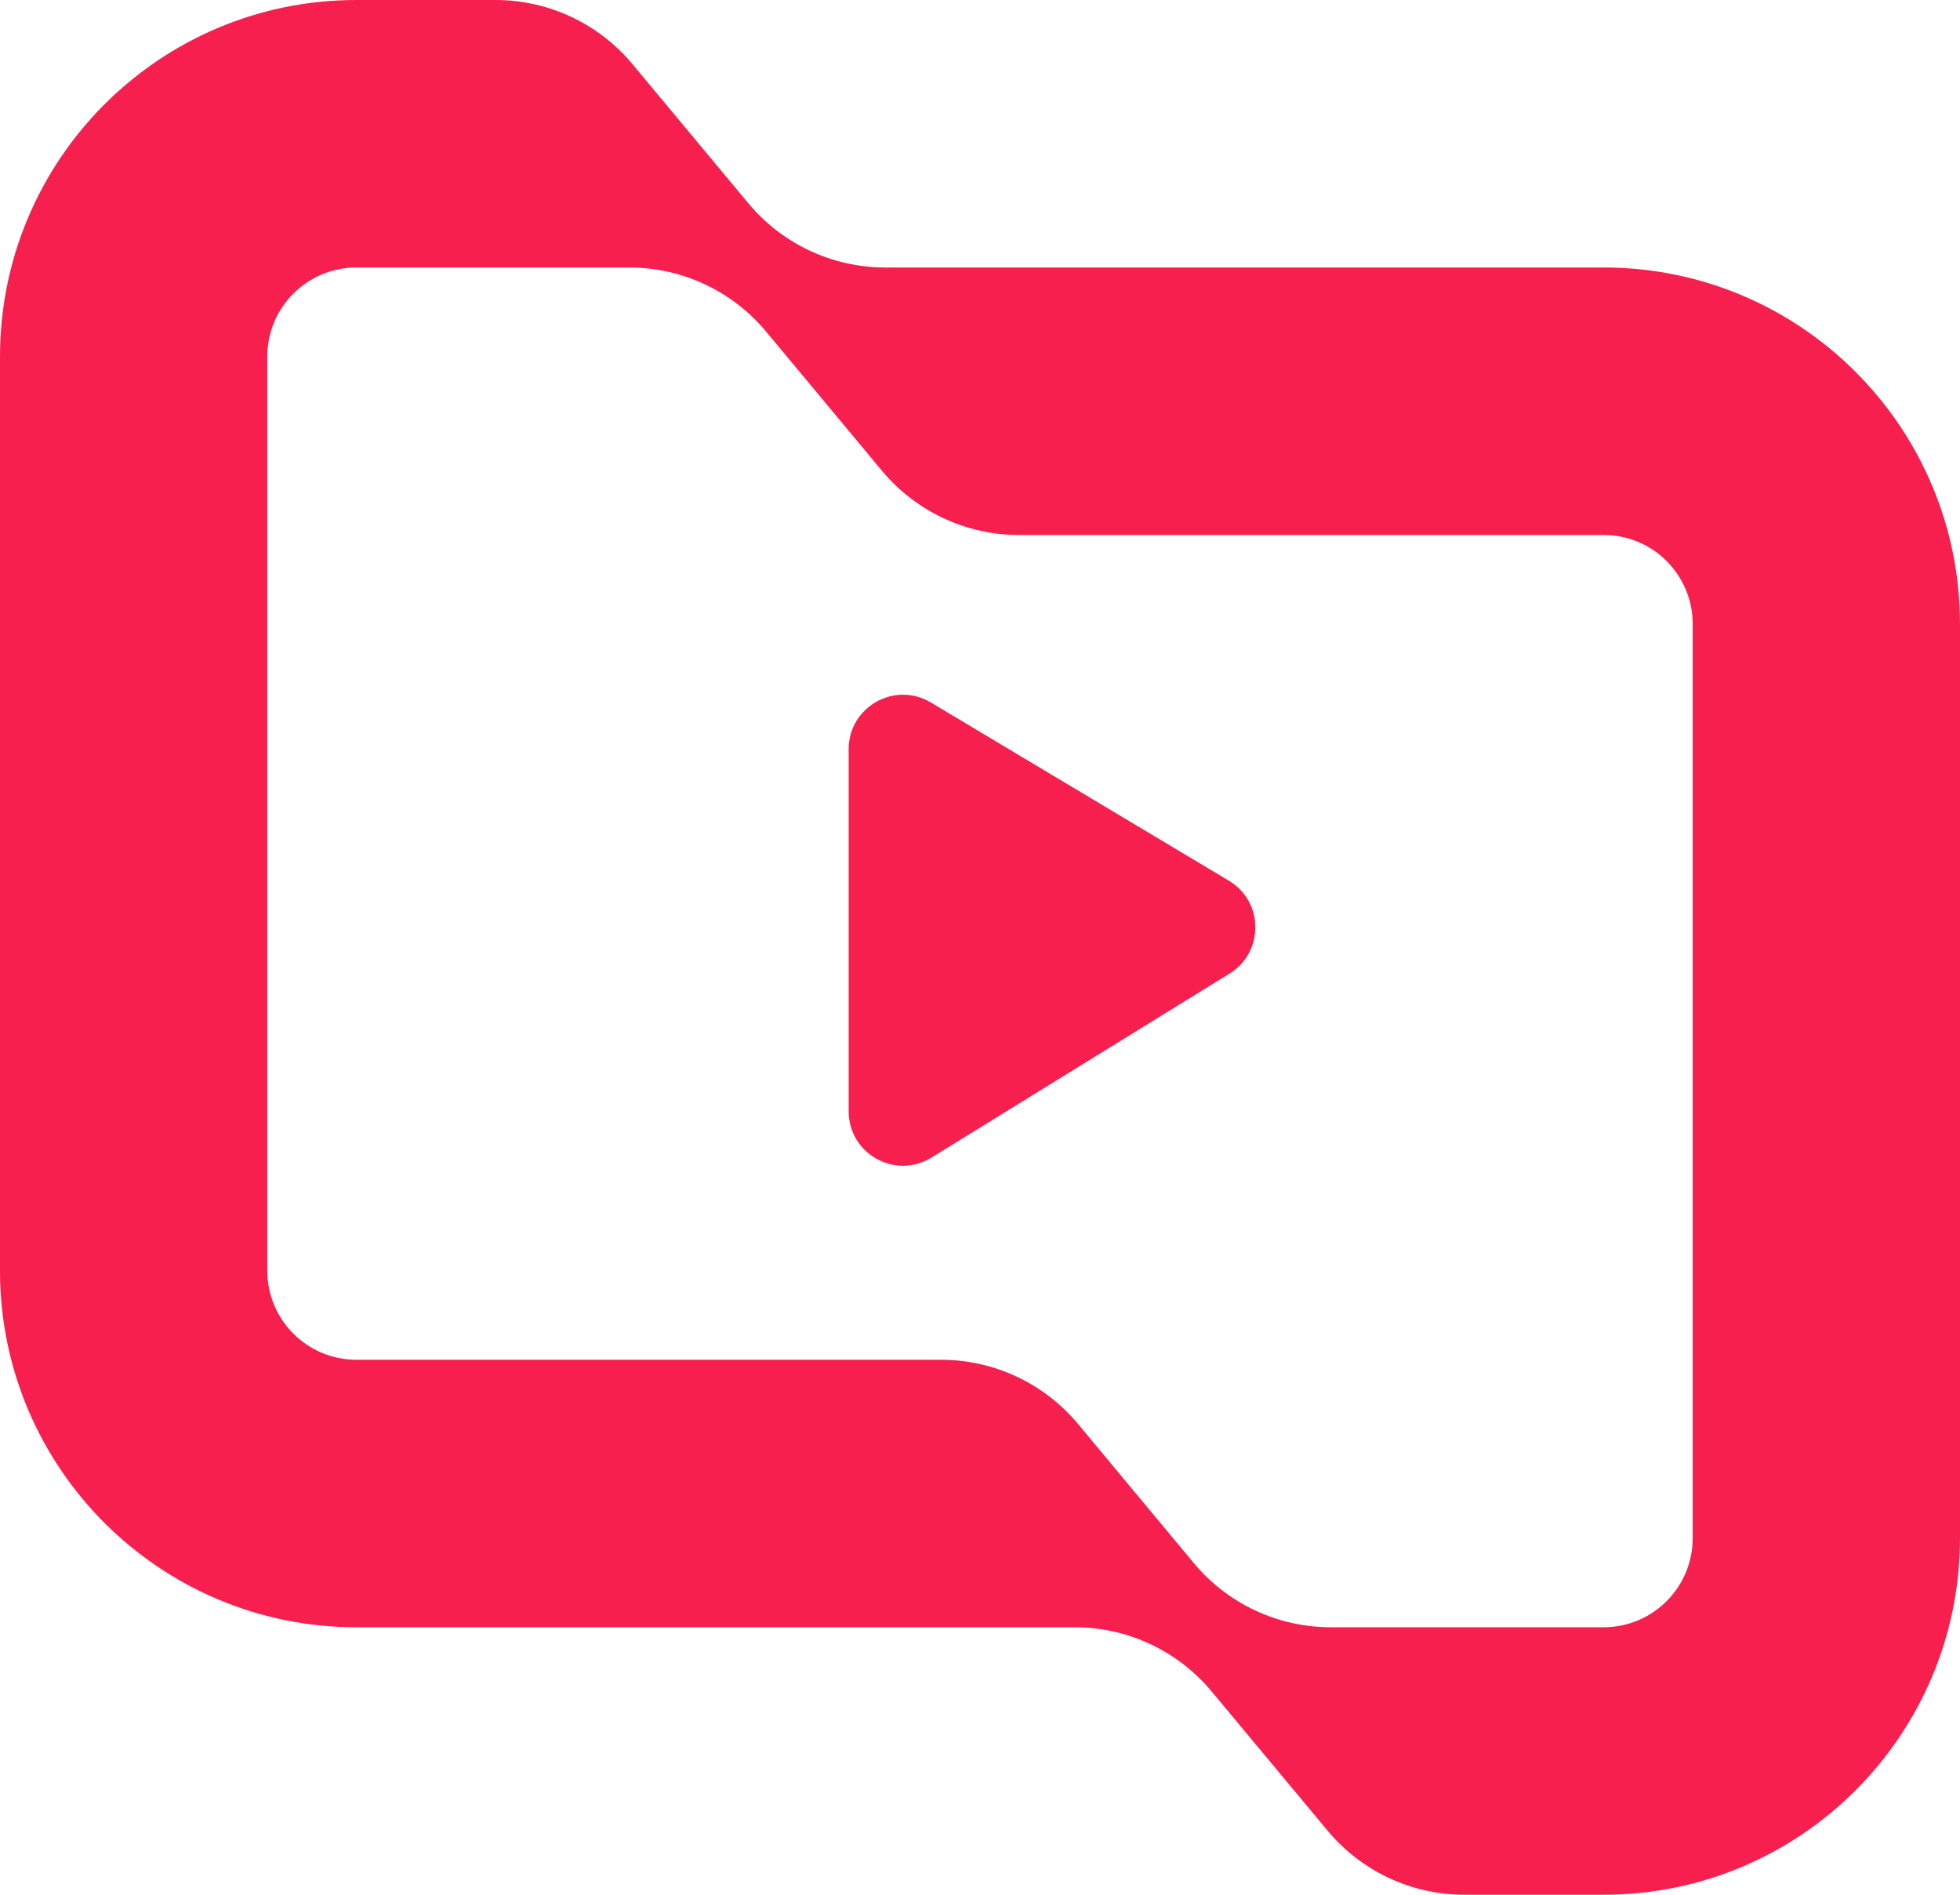 <svg width="30" height="29" viewBox="0 0 30 29" fill="none" xmlns="http://www.w3.org/2000/svg">
<path fill-rule="evenodd" clip-rule="evenodd" d="M18.545 25.888C18.027 25.266 17.259 24.906 16.45 24.906H5.455C2.442 24.906 0 22.462 0 19.447V5.459C0 2.444 2.442 0 5.455 0H7.586C8.396 0 9.163 0.36 9.681 0.982L11.455 3.112C11.973 3.734 12.741 4.094 13.55 4.094H24.546C27.558 4.094 30 6.538 30 9.553V23.541C30 26.556 27.558 29 24.546 29H22.414C21.604 29 20.837 28.64 20.319 28.018L18.545 25.888ZM4.091 5.459C4.091 4.705 4.701 4.094 5.455 4.094H9.632C10.441 4.094 11.209 4.454 11.727 5.076L13.5 7.206C14.019 7.828 14.786 8.188 15.596 8.188H24.546C25.299 8.188 25.909 8.799 25.909 9.553V23.541C25.909 24.295 25.299 24.906 24.546 24.906H20.368C19.559 24.906 18.791 24.546 18.273 23.924L16.5 21.794C15.981 21.172 15.214 20.812 14.404 20.812H5.455C4.701 20.812 4.091 20.201 4.091 19.447V5.459Z" fill="#F71F4E"/>
<path d="M18.82 14.901C19.351 14.573 19.345 13.8 18.81 13.48L14.248 10.752C13.694 10.421 12.99 10.82 12.99 11.466L12.99 17.01C12.99 17.661 13.704 18.059 14.258 17.717L18.82 14.901Z" fill="#F71F4E"/>
</svg>
